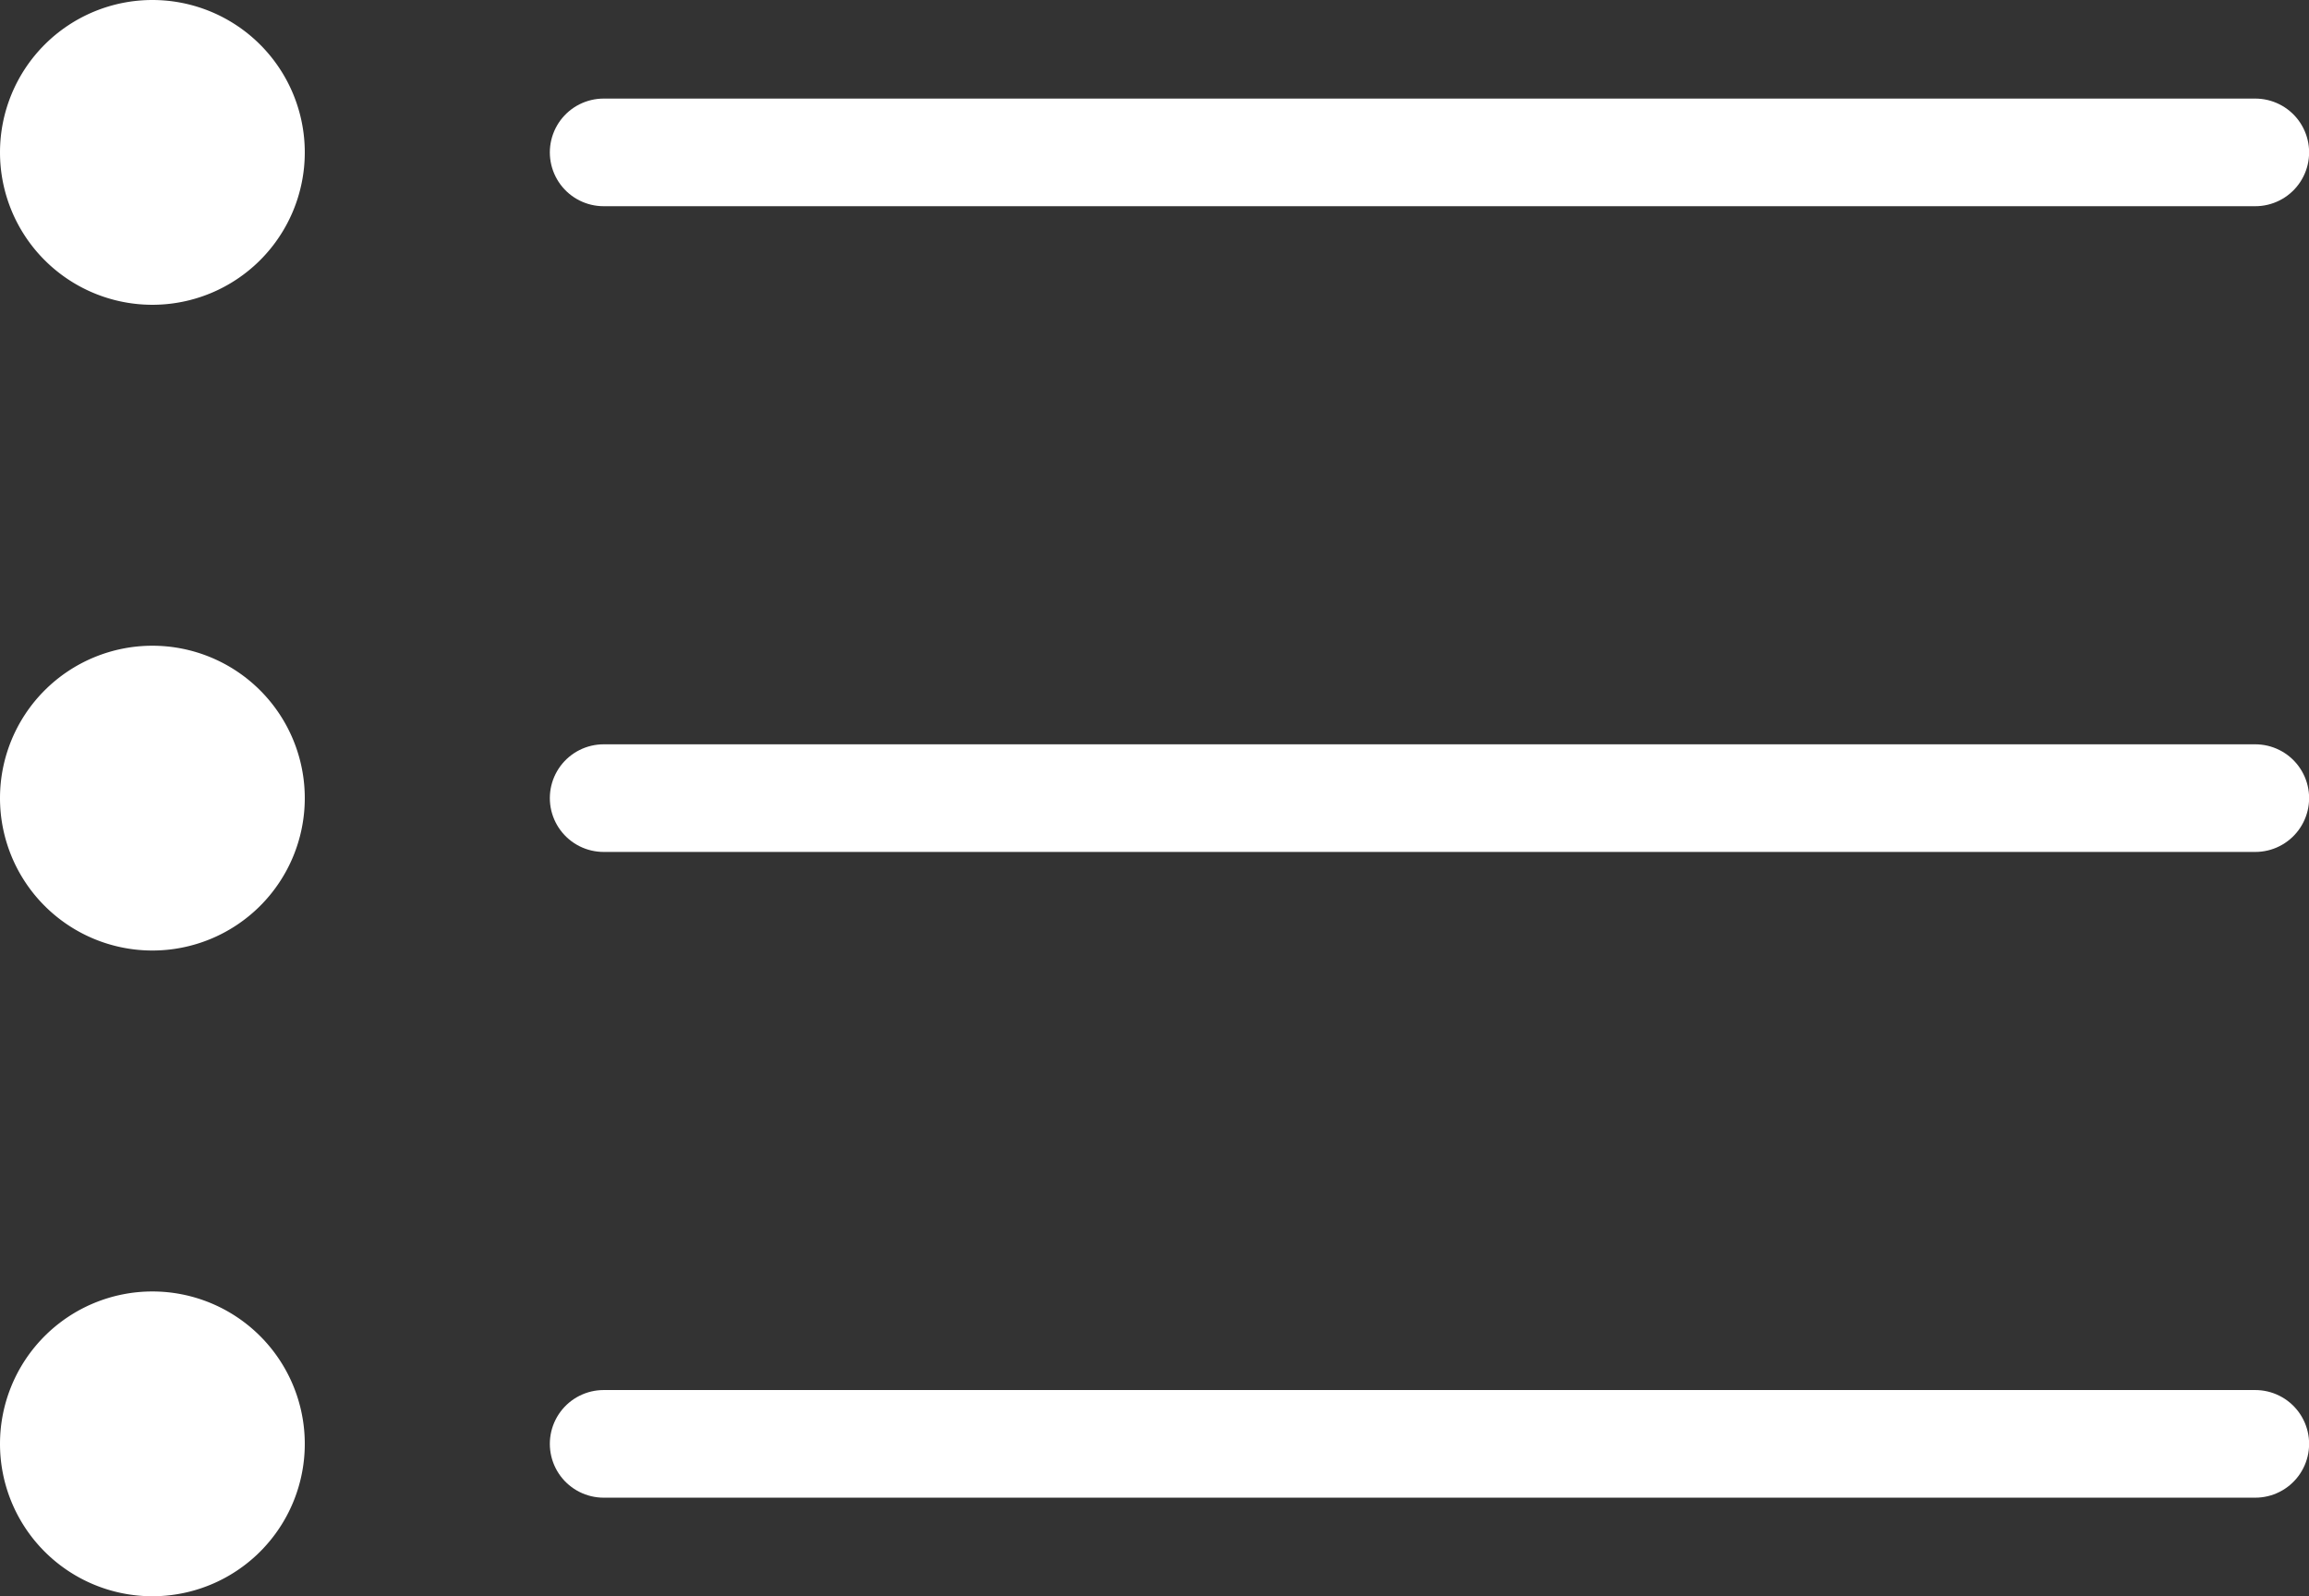 <svg xmlns="http://www.w3.org/2000/svg" width="21.455" height="14.833" viewBox="0 0 21.455 14.833">
  <rect x="0" y="0" width="21.455" height="14.833" fill="#333333" stroke="none"/>
  <g id="Group_9982" data-name="Group 9982" transform="translate(0.5 0.5)">
    <g id="Group_60" data-name="Group 60">
      <g id="Group_32" data-name="Group 32">
        <g id="Group_9983" data-name="Group 9983">
          <path id="Path_1060" data-name="Path 1060" d="M14.162,2.416a.916.916,0,1,1-.916-.916A.916.916,0,0,1,14.162,2.416Z" transform="translate(-12.33 -1.5)" fill="#fff" stroke="#fff" stroke-linecap="round" stroke-linejoin="round" stroke-width="1"/>
          <path id="Path_1181" data-name="Path 1181" d="M14.162,2.416a.916.916,0,1,1-.916-.916A.916.916,0,0,1,14.162,2.416Z" transform="translate(-12.33 4.5)" fill="#fff" stroke="#fff" stroke-linecap="round" stroke-linejoin="round" stroke-width="1"/>
          <path id="Path_1182" data-name="Path 1182" d="M14.162,2.416a.916.916,0,1,1-.916-.916A.916.916,0,0,1,14.162,2.416Z" transform="translate(-12.33 10.5)" fill="#fff" stroke="#fff" stroke-linecap="round" stroke-linejoin="round" stroke-width="1"/>
          <line id="Line_676" data-name="Line 676" x2="15.347" transform="translate(5.109 0.916)" fill="none" stroke="#fff" stroke-linecap="round" stroke-linejoin="round" stroke-width="1"/>
          <line id="Line_904" data-name="Line 904" x2="15.347" transform="translate(5.109 6.916)" fill="none" stroke="#fff" stroke-linecap="round" stroke-linejoin="round" stroke-width="1"/>
          <line id="Line_905" data-name="Line 905" x2="15.347" transform="translate(5.109 12.916)" fill="none" stroke="#fff" stroke-linecap="round" stroke-linejoin="round" stroke-width="1"/>
        </g>
      </g>
    </g>
  </g>
</svg>
